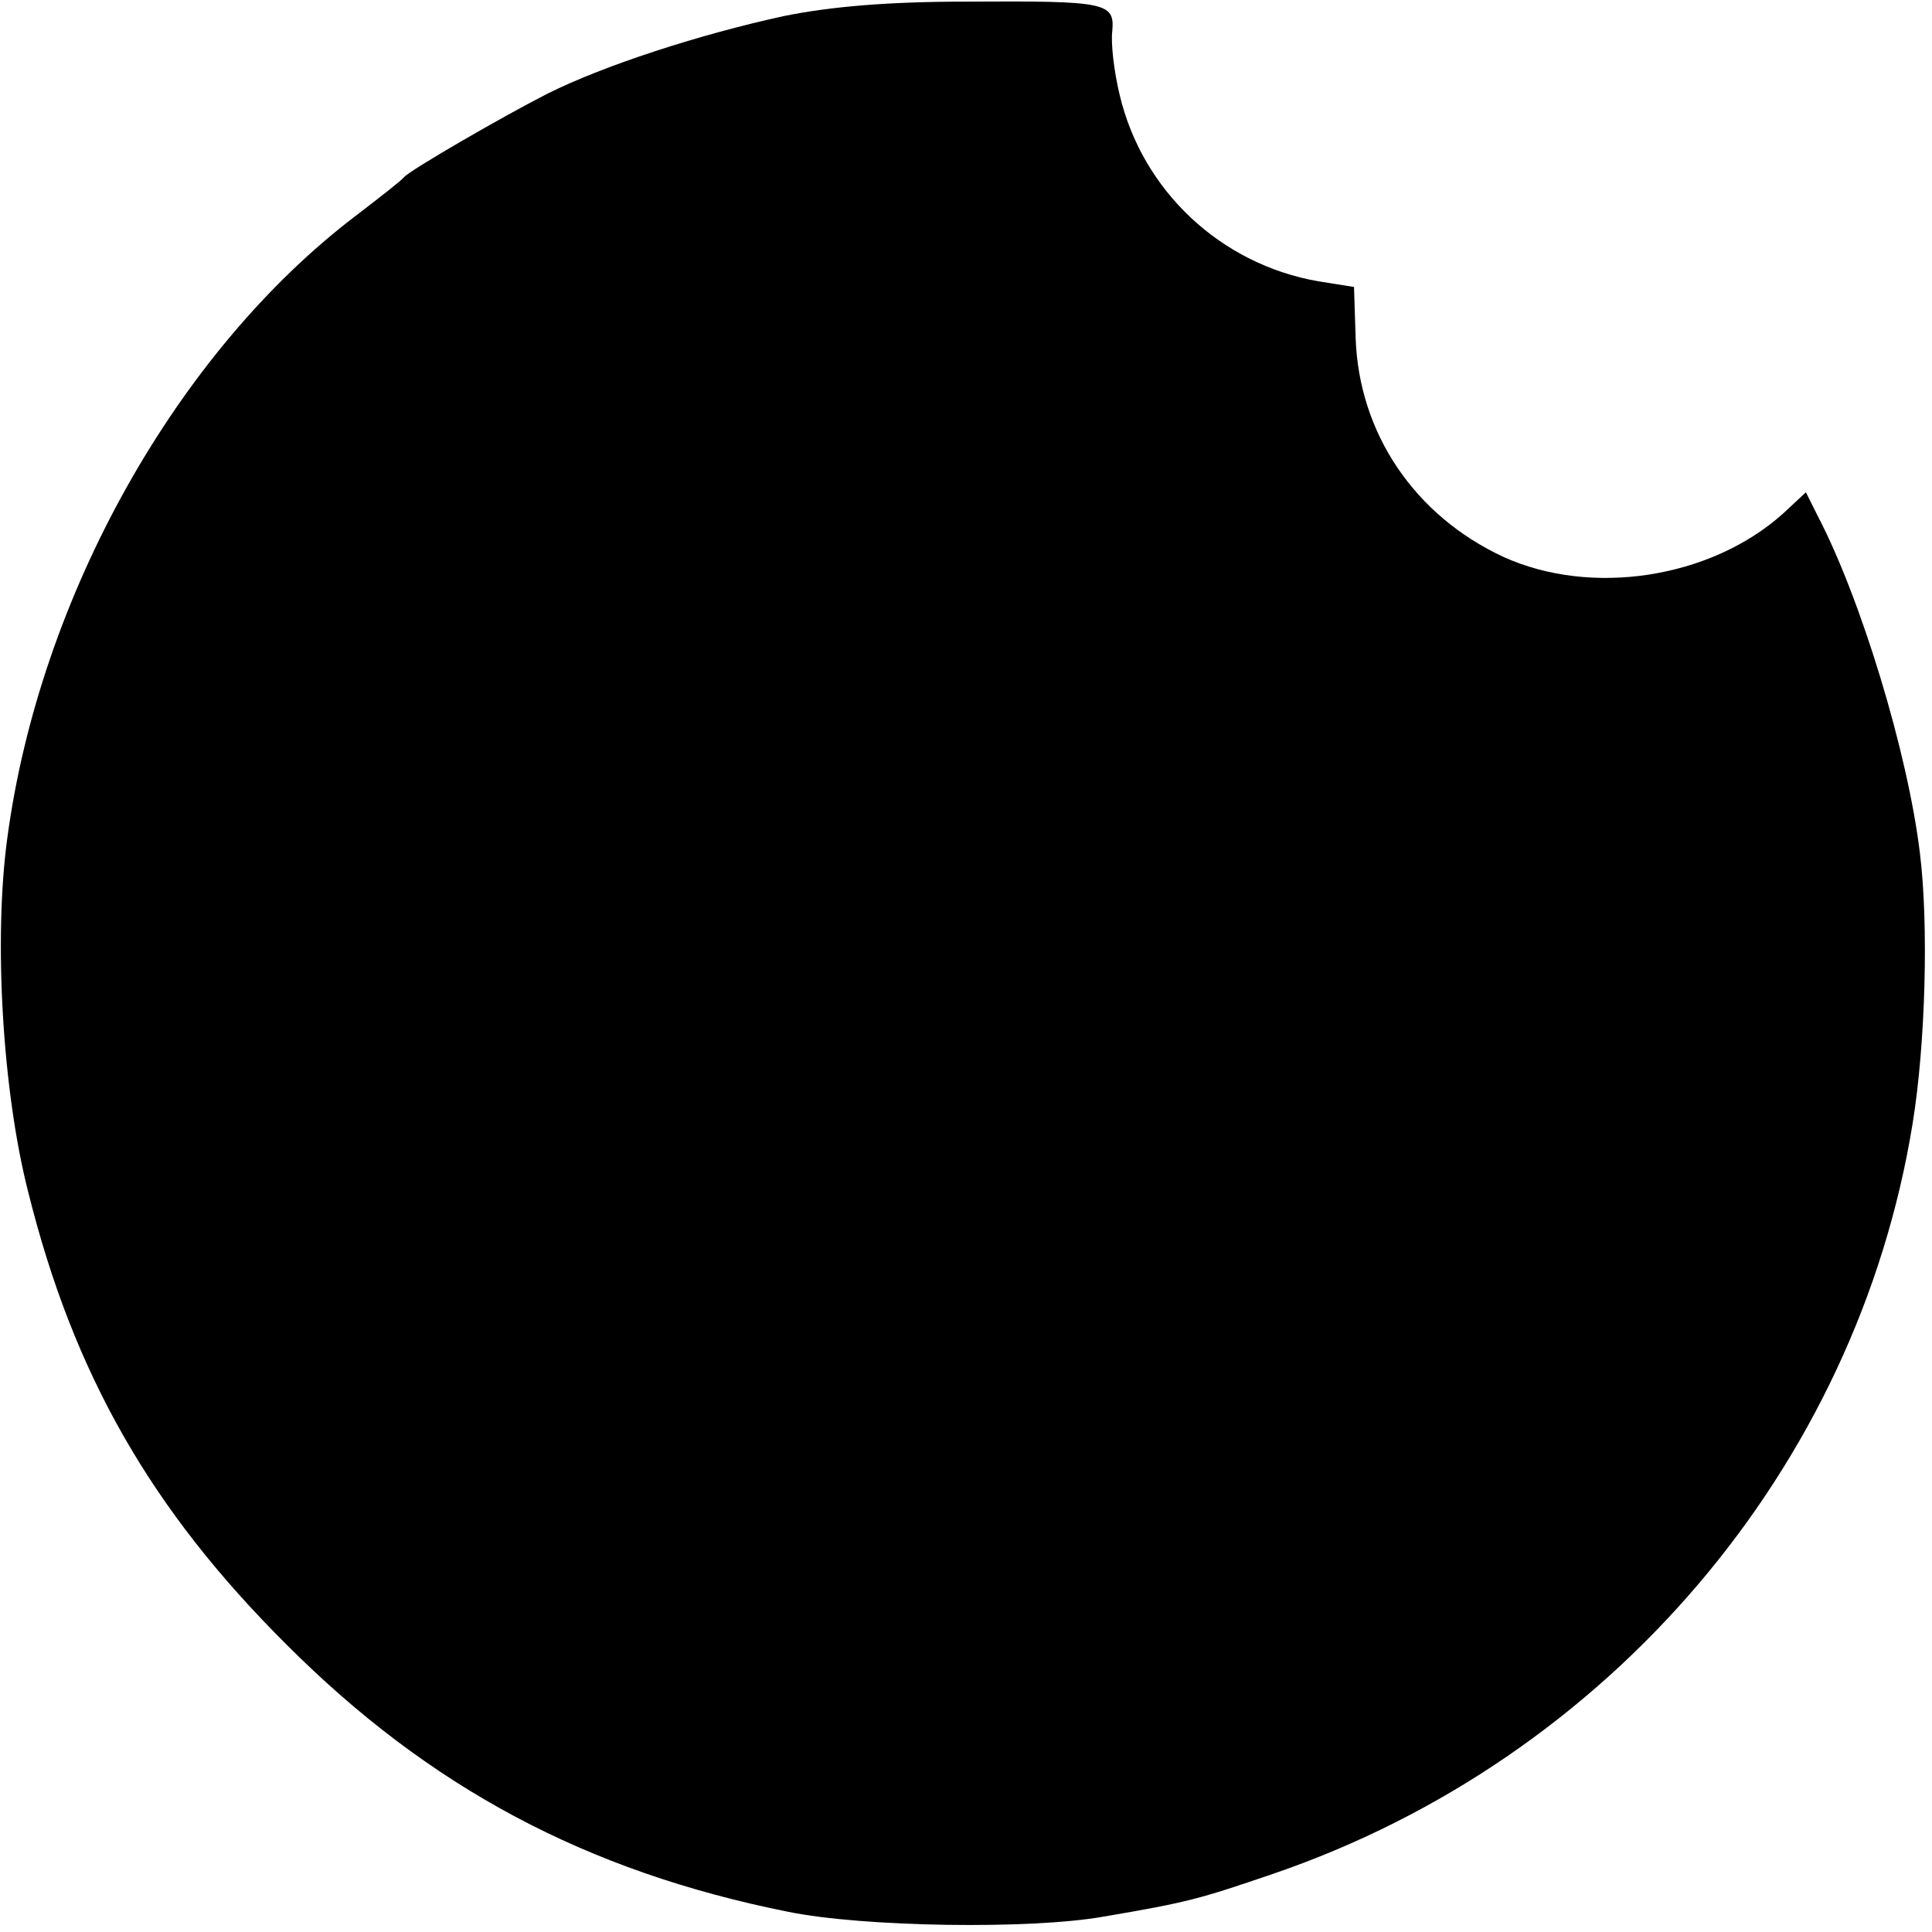 <?xml version="1.0" standalone="no"?>
<!DOCTYPE svg PUBLIC "-//W3C//DTD SVG 20010904//EN"
 "http://www.w3.org/TR/2001/REC-SVG-20010904/DTD/svg10.dtd">
<svg version="1.0" xmlns="http://www.w3.org/2000/svg"
 width="239pt" height="239pt" viewBox="0 0 239 239"
 preserveAspectRatio="xMidYMid meet">
<g transform="translate(0,239) scale(0.1,-0.1)"
fill="#000000" stroke="none">
<path d="M969 2370 c-105 -23 -222 -61 -292 -96 -55 -28 -169 -94 -177 -103
-3 -4 -30 -25 -60 -48 -221 -168 -391 -471 -431 -770 -17 -125 -6 -313 26
-438 56 -225 152 -393 320 -560 176 -176 370 -280 620 -330 93 -19 300 -22
390 -6 106 18 119 22 210 53 415 142 722 502 791 928 16 98 20 247 9 335 -15
124 -73 315 -127 418 l-14 28 -29 -27 c-90 -80 -237 -102 -345 -53 -110 51
-179 153 -183 271 l-2 63 -44 7 c-121 21 -218 112 -246 231 -7 29 -11 64 -9
79 3 35 -8 37 -180 36 -97 0 -168 -6 -227 -18z"/>
</g>
</svg>
